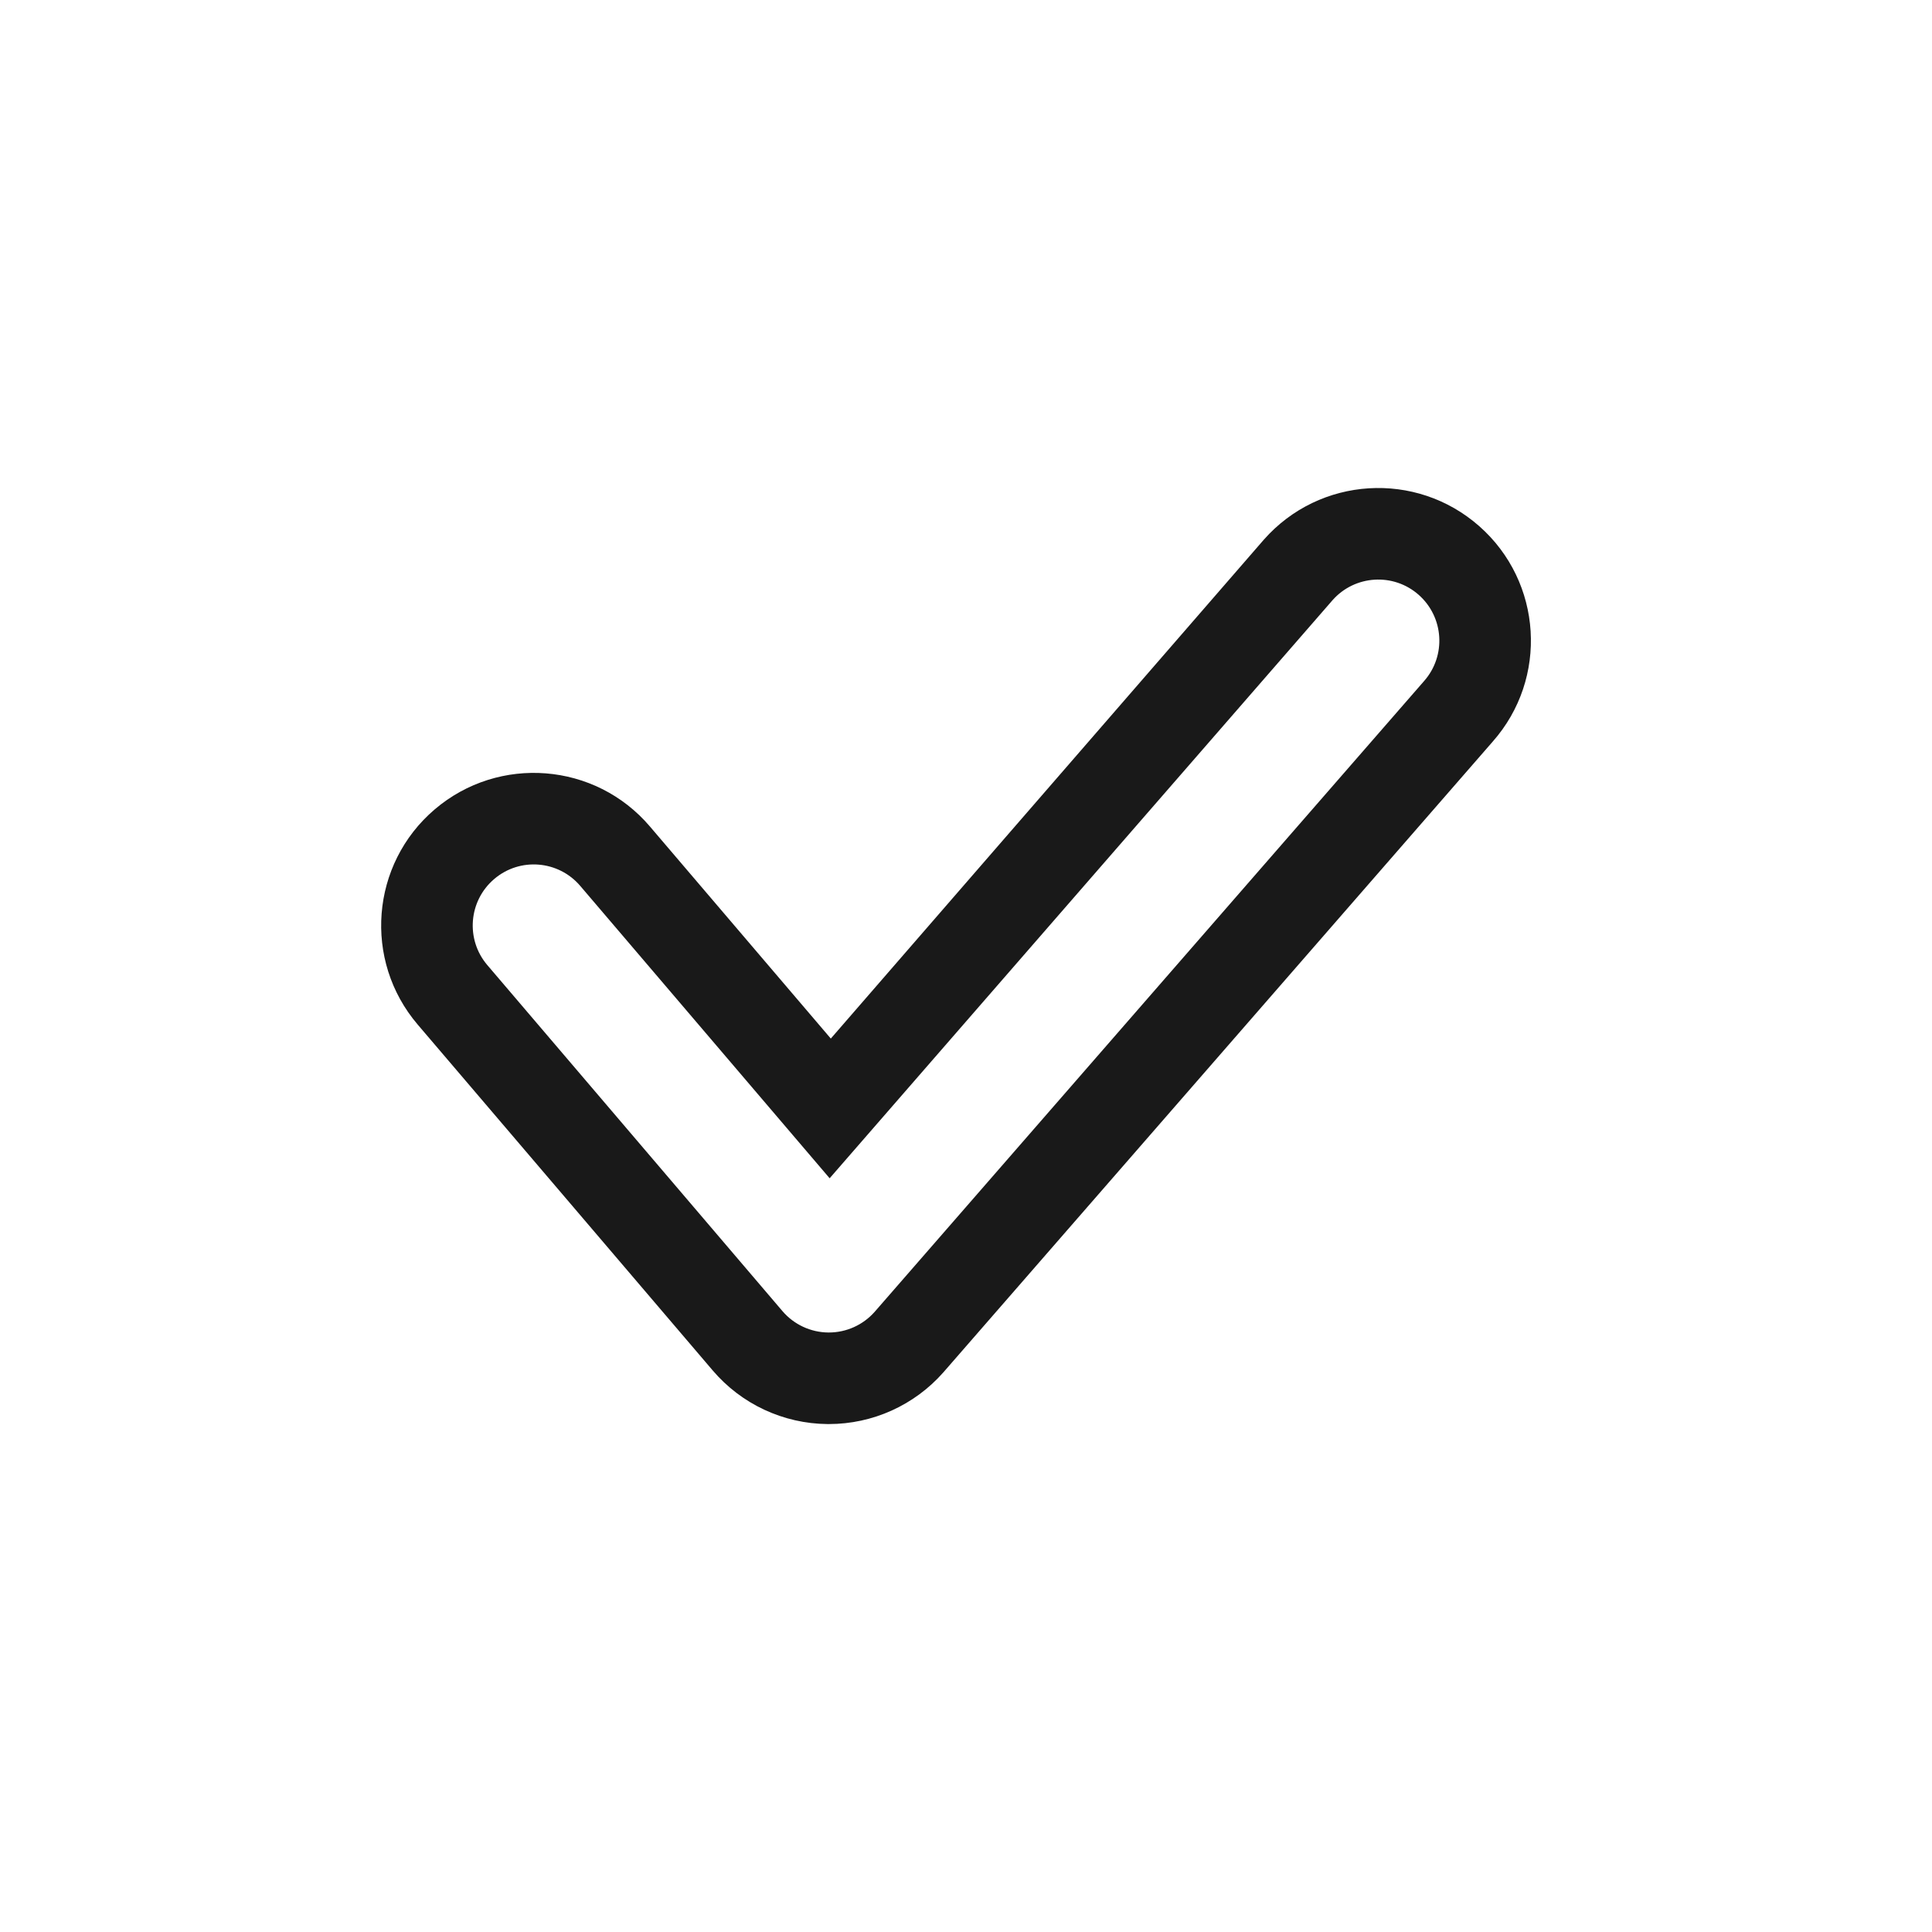 <?xml version="1.0" encoding="UTF-8"?>
<svg xmlns="http://www.w3.org/2000/svg" xmlns:xlink="http://www.w3.org/1999/xlink" width="512" zoomAndPan="magnify" viewBox="0 0 384 384" height="512" preserveAspectRatio="xMidYMid meet" version="1.0">
  <path fill="#191919" d="M 283.051 135.359 L 173.844 260.738 C 171.539 263.348 168.223 264.844 164.746 264.844 L 164.641 264.844 C 161.125 264.816 157.793 263.258 155.512 260.586 L 96.859 191.82 C 92.512 186.727 93.121 179.062 98.223 174.715 C 103.32 170.363 110.969 170.977 115.324 176.078 L 164.898 234.191 L 264.844 119.301 C 269.281 114.277 276.953 113.793 281.977 118.23 C 286.996 122.668 287.48 130.332 283.051 135.359 Z M 294.02 104.586 C 281.453 93.504 262.289 94.691 251.199 107.262 L 165.129 206.422 L 129.172 164.266 C 118.312 151.516 99.148 150.004 86.402 160.871 C 73.66 171.742 72.141 190.887 83.016 203.637 L 141.664 272.395 C 147.371 279.086 155.699 282.969 164.488 283.043 L 164.746 283.043 C 173.441 283.043 181.734 279.309 187.492 272.777 L 296.691 147.398 C 307.777 134.836 306.582 115.668 294.02 104.586 " fill-opacity="1" fill-rule="nonzero"></path>
</svg>
